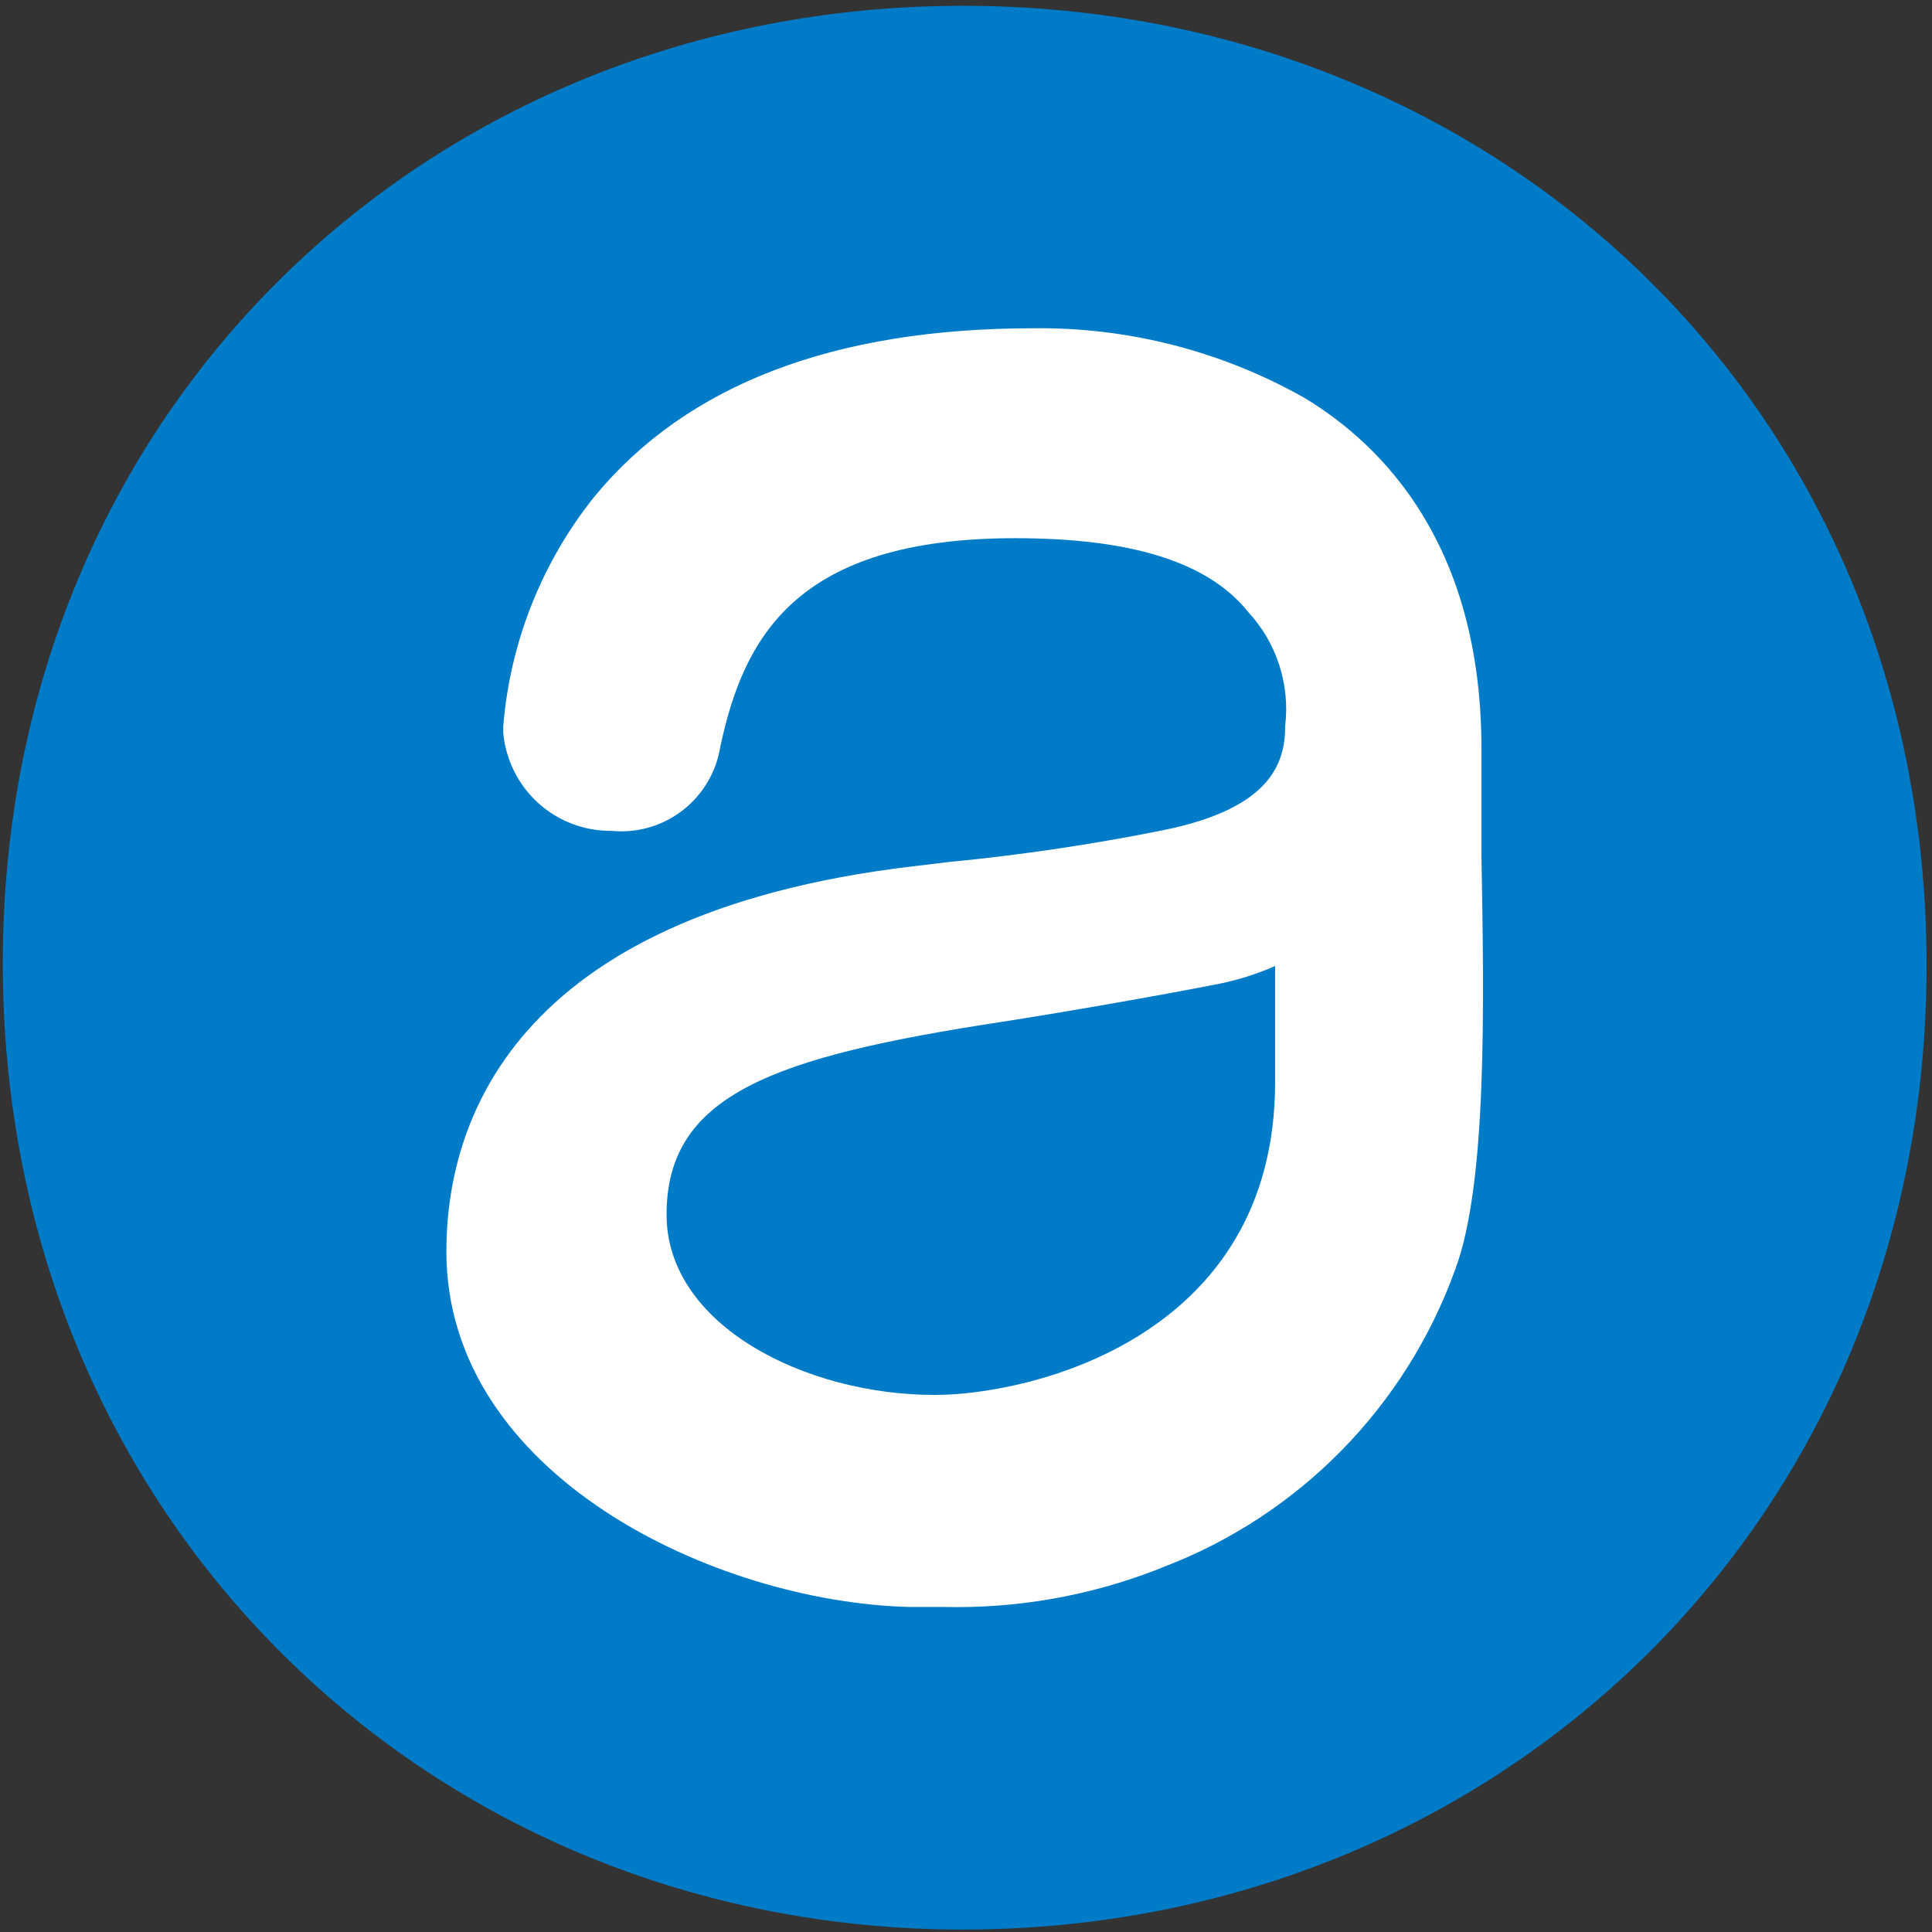 <svg width="160" height="160" viewBox="0 0 160 160" fill="none" xmlns="http://www.w3.org/2000/svg">
<rect x="0" y="0" width="160" height="160" fill="#333333" stroke="none"/>
<path d="M79.748 0.479C35.611 0.479 0.232 33.818 0.232 79.784C0.232 125.751 35.611 159.798 79.748 159.798C123.885 159.798 159.551 126.164 159.551 79.932C159.551 33.7 123.885 0.479 79.748 0.479Z" fill="#007BC7"/>
<path d="M122.686 70.764C122.686 67.598 122.686 64.633 122.686 61.985C122.686 45.319 114.703 36.971 108.012 32.942C101.181 29.082 93.454 27.097 85.613 27.185C69.044 27.185 56.897 31.848 49.258 41.088C44.884 46.535 42.243 53.173 41.677 60.143V60.69C41.879 62.924 42.913 64.999 44.573 66.504C46.234 68.008 48.398 68.83 50.636 68.807C52.742 69.017 54.848 68.412 56.524 67.118C58.2 65.823 59.32 63.935 59.653 61.841C61.577 52.86 65.856 44.571 84.062 44.571C93.74 44.571 100.058 46.557 103.36 50.673C104.526 51.928 105.405 53.423 105.935 55.053C106.466 56.684 106.636 58.411 106.433 60.114C106.433 63.165 105.284 66.936 96.353 68.749C90.448 69.935 84.486 70.819 78.491 71.397L75.62 71.743C41.993 75.715 36.967 93.417 36.967 103.635C36.967 122.172 59.194 132.649 75.246 133.081H78.118C84.18 133.229 90.212 132.172 95.865 129.972L96.353 129.771C101.908 127.653 106.942 124.357 111.11 120.11C115.278 115.863 118.482 110.763 120.504 105.161C123.146 98.137 122.916 83.602 122.686 70.764ZM105.6 89.617C105.6 110.86 85.24 115.523 77.4 115.523C66.718 115.523 55.202 109.766 55.202 100.584C55.202 90.625 64.104 87.516 82.885 84.638C87.738 83.889 95.693 82.508 100.976 81.472C102.564 81.145 104.114 80.653 105.6 80.004V89.617Z" fill="white"/>
</svg>
